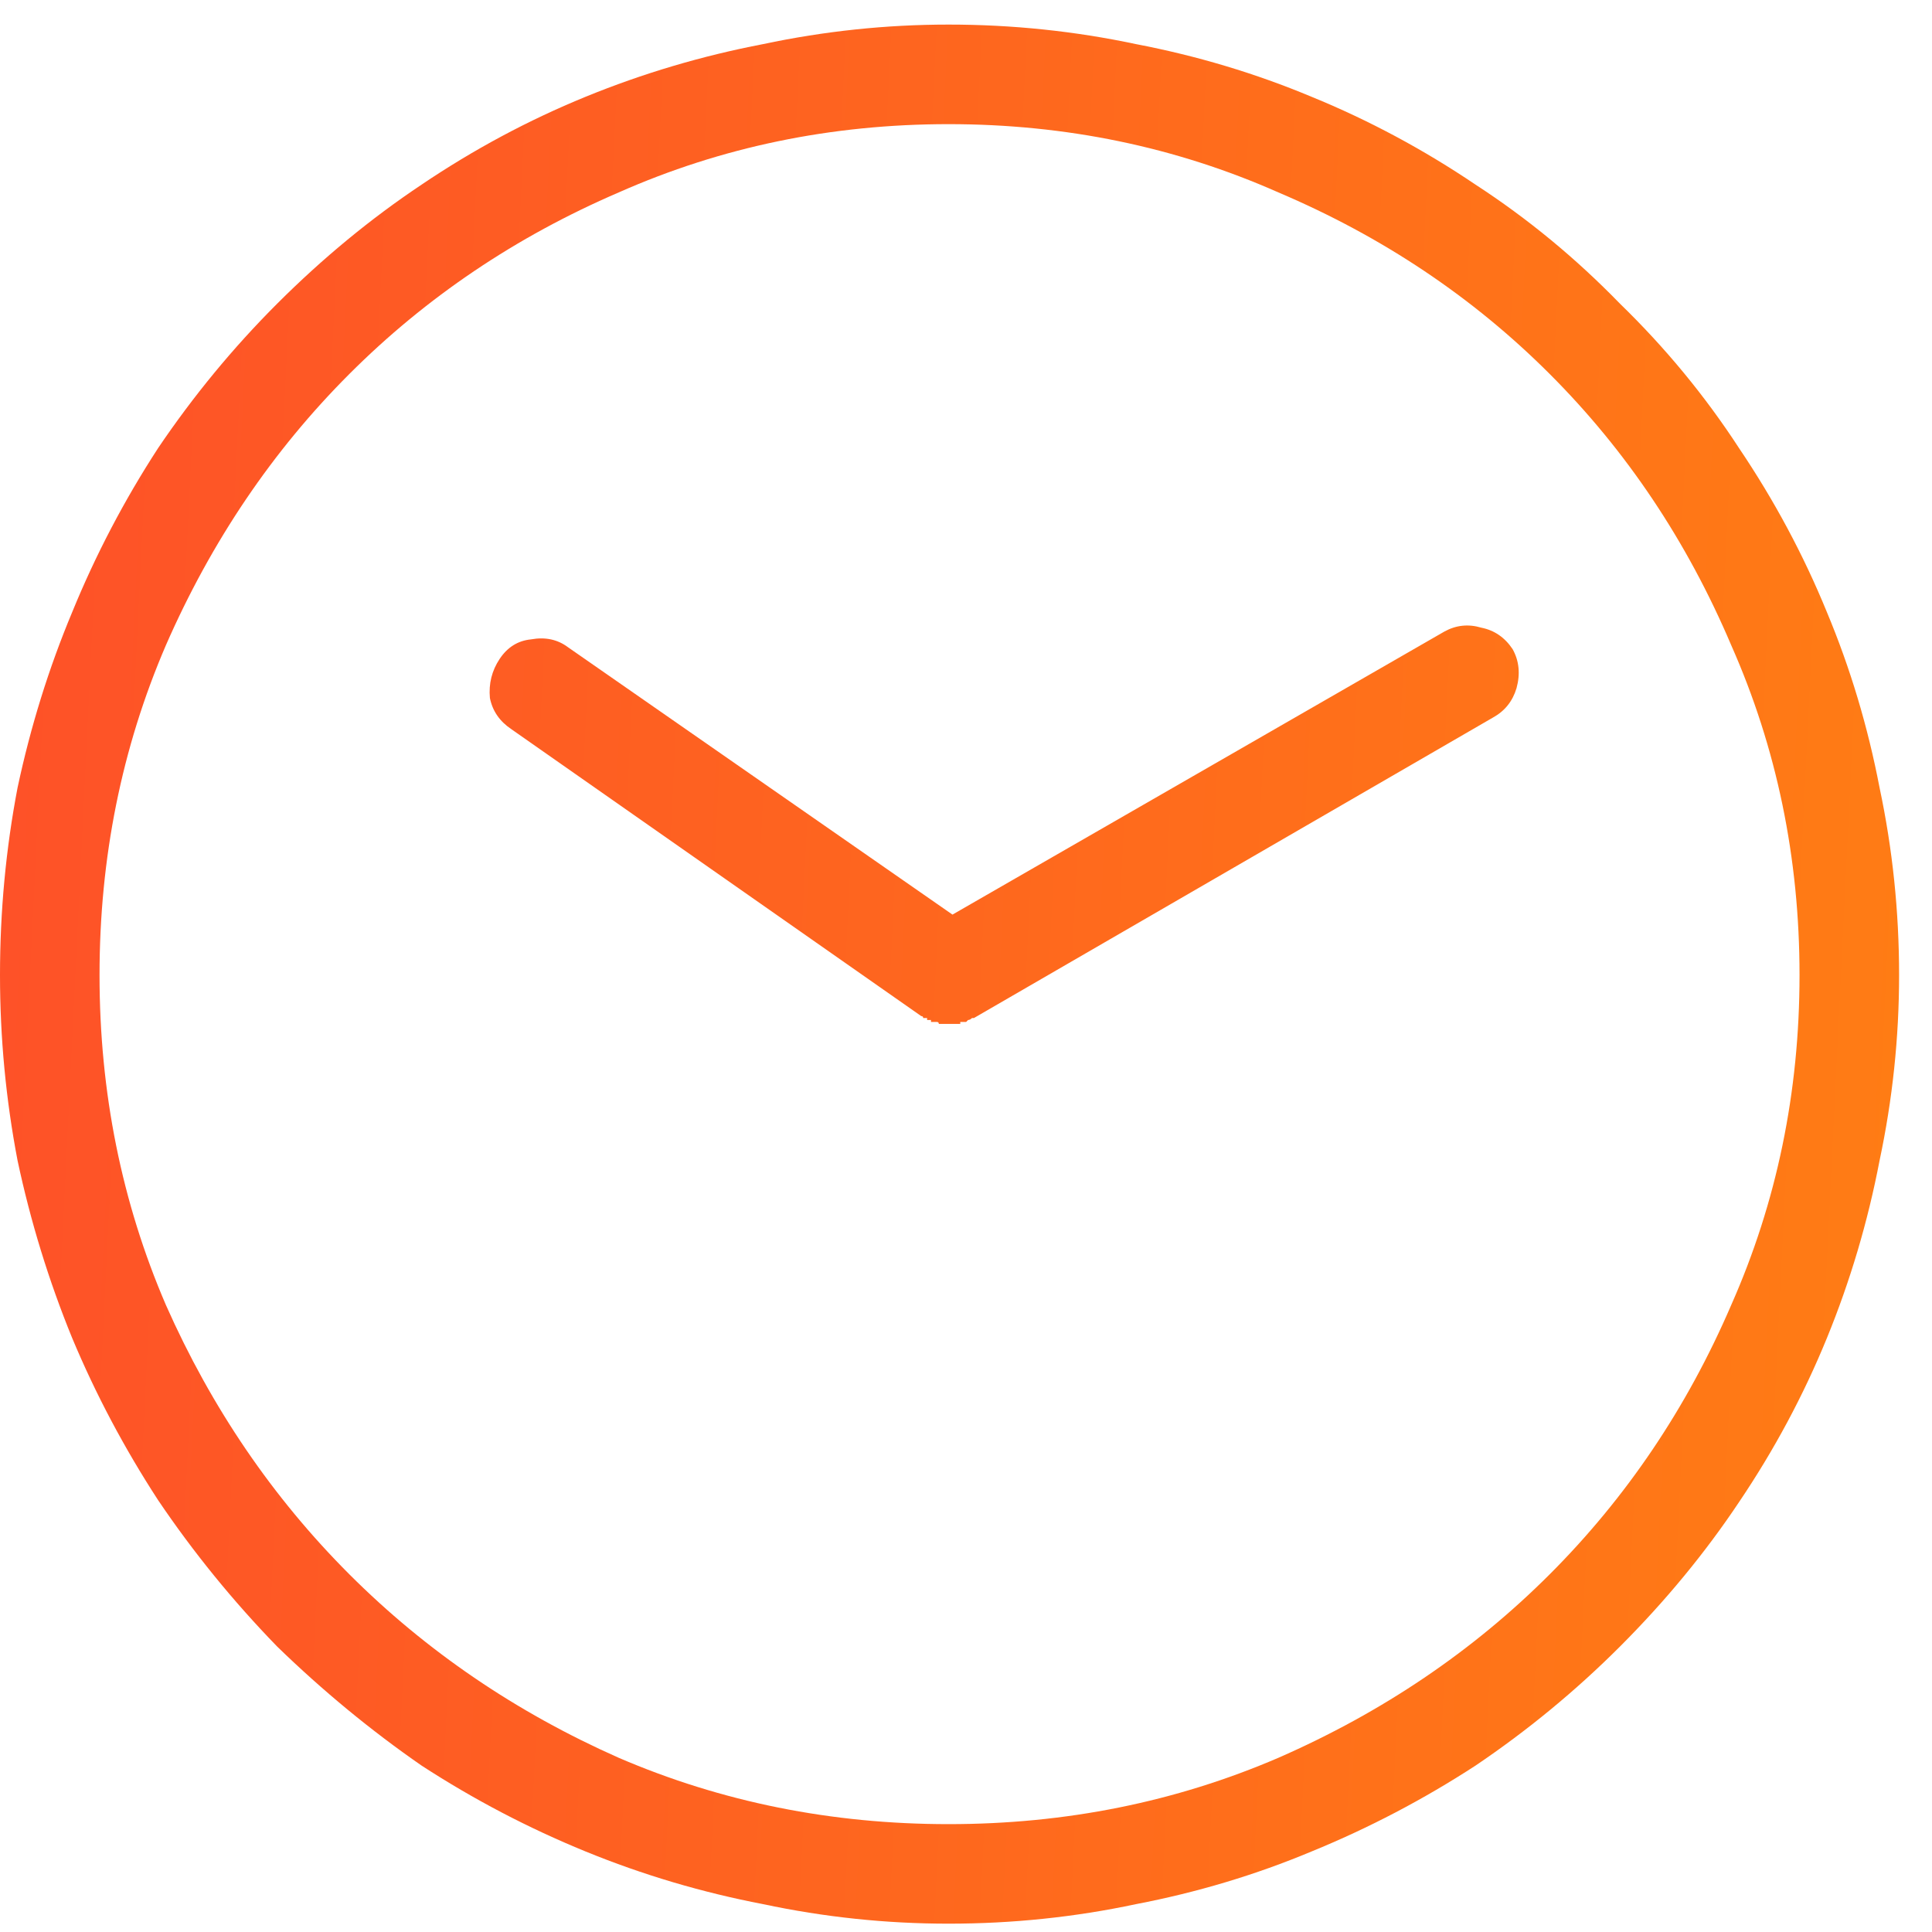 <svg width="58" height="58" viewBox="0 0 58 58" fill="none" xmlns="http://www.w3.org/2000/svg">
<path d="M48.633 9.117C47.305 7.75 45.859 6.559 44.297 5.543C42.734 4.488 41.094 3.609 39.375 2.906C37.695 2.203 35.938 1.676 34.102 1.324C32.266 0.934 30.391 0.738 28.477 0.738C26.602 0.738 24.746 0.934 22.91 1.324C21.074 1.676 19.297 2.203 17.578 2.906C15.859 3.609 14.219 4.488 12.656 5.543C11.133 6.559 9.688 7.75 8.32 9.117C6.992 10.445 5.801 11.891 4.746 13.453C3.73 15.016 2.871 16.656 2.168 18.375C1.465 20.055 0.918 21.812 0.527 23.648C0.176 25.484 0 27.359 0 29.273C0 31.148 0.176 33.004 0.527 34.84C0.918 36.676 1.465 38.453 2.168 40.172C2.871 41.852 3.73 43.473 4.746 45.035C5.801 46.598 6.992 48.062 8.32 49.43C9.688 50.758 11.133 51.949 12.656 53.004C14.219 54.02 15.859 54.879 17.578 55.582C19.297 56.285 21.074 56.812 22.91 57.164C24.746 57.555 26.602 57.75 28.477 57.75C30.391 57.75 32.266 57.555 34.102 57.164C35.938 56.812 37.695 56.285 39.375 55.582C41.094 54.879 42.734 54.02 44.297 53.004C45.859 51.949 47.305 50.758 48.633 49.43C50 48.062 51.191 46.617 52.207 45.094C53.262 43.531 54.141 41.891 54.844 40.172C55.547 38.453 56.074 36.676 56.426 34.84C56.816 33.004 57.012 31.148 57.012 29.273C57.012 27.359 56.816 25.484 56.426 23.648C56.074 21.812 55.547 20.055 54.844 18.375C54.141 16.656 53.262 15.016 52.207 13.453C51.191 11.891 50 10.445 48.633 9.117ZM28.477 54.762C24.961 54.762 21.66 54.098 18.574 52.77C15.488 51.402 12.793 49.566 10.488 47.262C8.184 44.957 6.348 42.262 4.98 39.176C3.652 36.09 2.988 32.789 2.988 29.273C2.988 25.758 3.652 22.457 4.98 19.371C6.348 16.246 8.184 13.531 10.488 11.227C12.793 8.922 15.488 7.105 18.574 5.777C21.66 4.41 24.961 3.727 28.477 3.727C31.992 3.727 35.293 4.41 38.379 5.777C41.504 7.105 44.219 8.922 46.523 11.227C48.828 13.531 50.645 16.246 51.973 19.371C53.34 22.457 54.023 25.758 54.023 29.273C54.023 32.789 53.34 36.09 51.973 39.176C50.645 42.262 48.828 44.957 46.523 47.262C44.219 49.566 41.504 51.402 38.379 52.77C35.293 54.098 31.992 54.762 28.477 54.762ZM45.41 19.488C45.176 19.137 44.863 18.922 44.473 18.844C44.082 18.727 43.711 18.766 43.359 18.961L28.594 27.457L17.051 19.43C16.738 19.195 16.367 19.117 15.938 19.195C15.547 19.234 15.234 19.43 15 19.781C14.766 20.133 14.668 20.523 14.707 20.953C14.785 21.344 15 21.656 15.352 21.891L27.656 30.504C27.695 30.504 27.715 30.523 27.715 30.562C27.754 30.562 27.773 30.562 27.773 30.562C27.812 30.562 27.832 30.562 27.832 30.562C27.832 30.562 27.832 30.582 27.832 30.621C27.871 30.621 27.891 30.621 27.891 30.621C27.891 30.621 27.91 30.621 27.949 30.621C27.949 30.621 27.949 30.641 27.949 30.68C27.988 30.68 28.008 30.68 28.008 30.68C28.008 30.68 28.027 30.68 28.066 30.68C28.066 30.68 28.086 30.68 28.125 30.68C28.164 30.68 28.184 30.699 28.184 30.738C28.223 30.738 28.242 30.738 28.242 30.738C28.281 30.738 28.301 30.738 28.301 30.738C28.34 30.738 28.359 30.738 28.359 30.738C28.398 30.738 28.418 30.738 28.418 30.738C28.457 30.738 28.496 30.738 28.535 30.738C28.535 30.738 28.555 30.738 28.594 30.738C28.633 30.738 28.652 30.738 28.652 30.738C28.691 30.738 28.73 30.738 28.77 30.738C28.809 30.738 28.828 30.738 28.828 30.738C28.828 30.699 28.828 30.68 28.828 30.68C28.867 30.68 28.887 30.68 28.887 30.68C28.926 30.68 28.965 30.68 29.004 30.68C29.043 30.641 29.062 30.621 29.062 30.621C29.102 30.621 29.141 30.602 29.18 30.562C29.219 30.562 29.238 30.562 29.238 30.562L44.824 21.539C45.176 21.344 45.41 21.051 45.527 20.66C45.645 20.23 45.605 19.84 45.41 19.488Z" fill="url(#paint0_linear_561_1284)"/>
<defs>
<linearGradient id="paint0_linear_561_1284" x1="-2.069" y1="-7" x2="71.505" y2="-3.392" gradientUnits="userSpaceOnUse">
<stop stop-color="#FE4F29"/>
<stop offset="0.958" stop-color="#FF8311"/>
</linearGradient>
</defs>
</svg>
